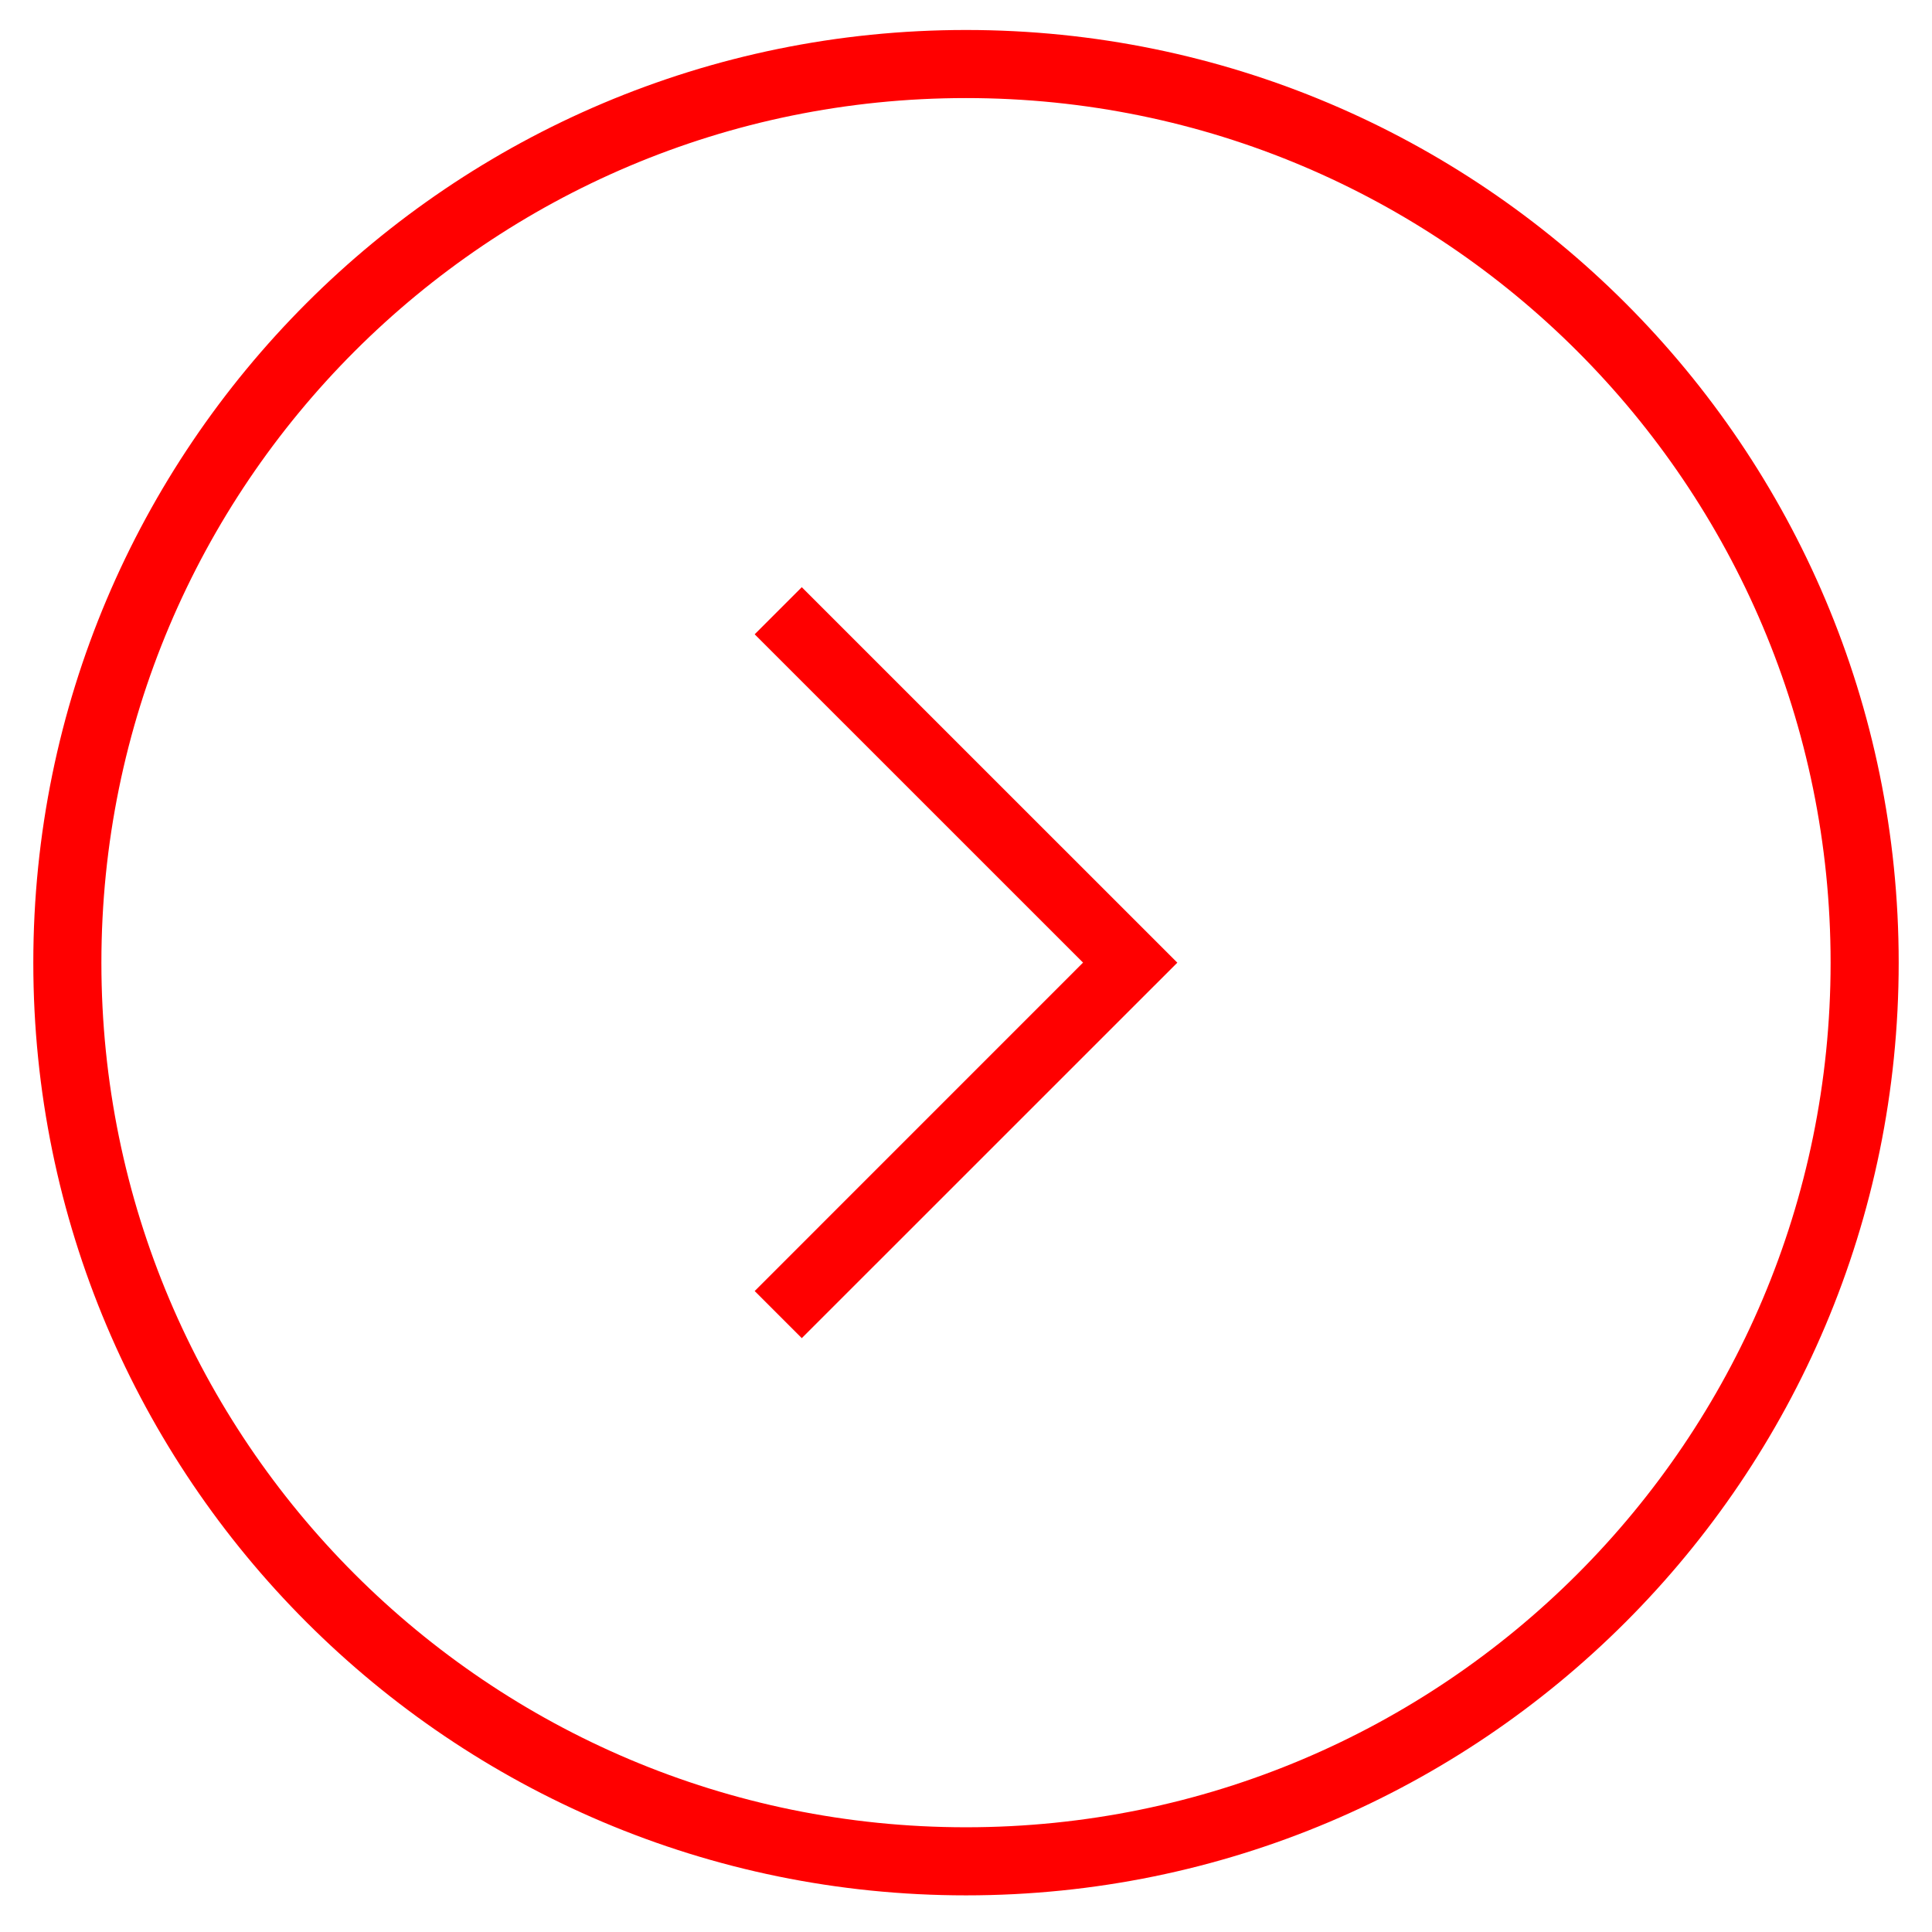 <?xml version="1.0" encoding="UTF-8"?>
<svg width="29px" height="29px" viewBox="0 0 29 29" version="1.1" xmlns="http://www.w3.org/2000/svg" xmlns:xlink="http://www.w3.org/1999/xlink">
    <title>Arrow Link</title>
    <g id="Page-1" stroke="none" stroke-width="1" fill="none" fill-rule="evenodd">
        <g id="Home" transform="translate(-191, -2006)" fill="#FF0000" fill-rule="nonzero">
            <g id="Group-6" transform="translate(191.5, 2006.45)">
                <path d="M14,0 C6.268,0 0,6.268 0,14 C0,21.732 6.268,28 14,28 C21.732,28 28,21.732 28,14 C28,6.268 21.732,0 14,0 Z M14,1.022 C21.168,1.022 26.978,6.832 26.978,14 C26.978,21.168 21.168,26.978 14,26.978 C6.832,26.978 1.022,21.168 1.022,14 C1.022,6.832 6.832,1.022 14,1.022 Z" id="Oval"></path>
                <polygon id="Path-2" points="10.828 9.071 11.535 8.364 17.172 14 11.535 19.636 10.828 18.929 15.757 13.999"></polygon>
            </g>
        </g>
    </g>
</svg>